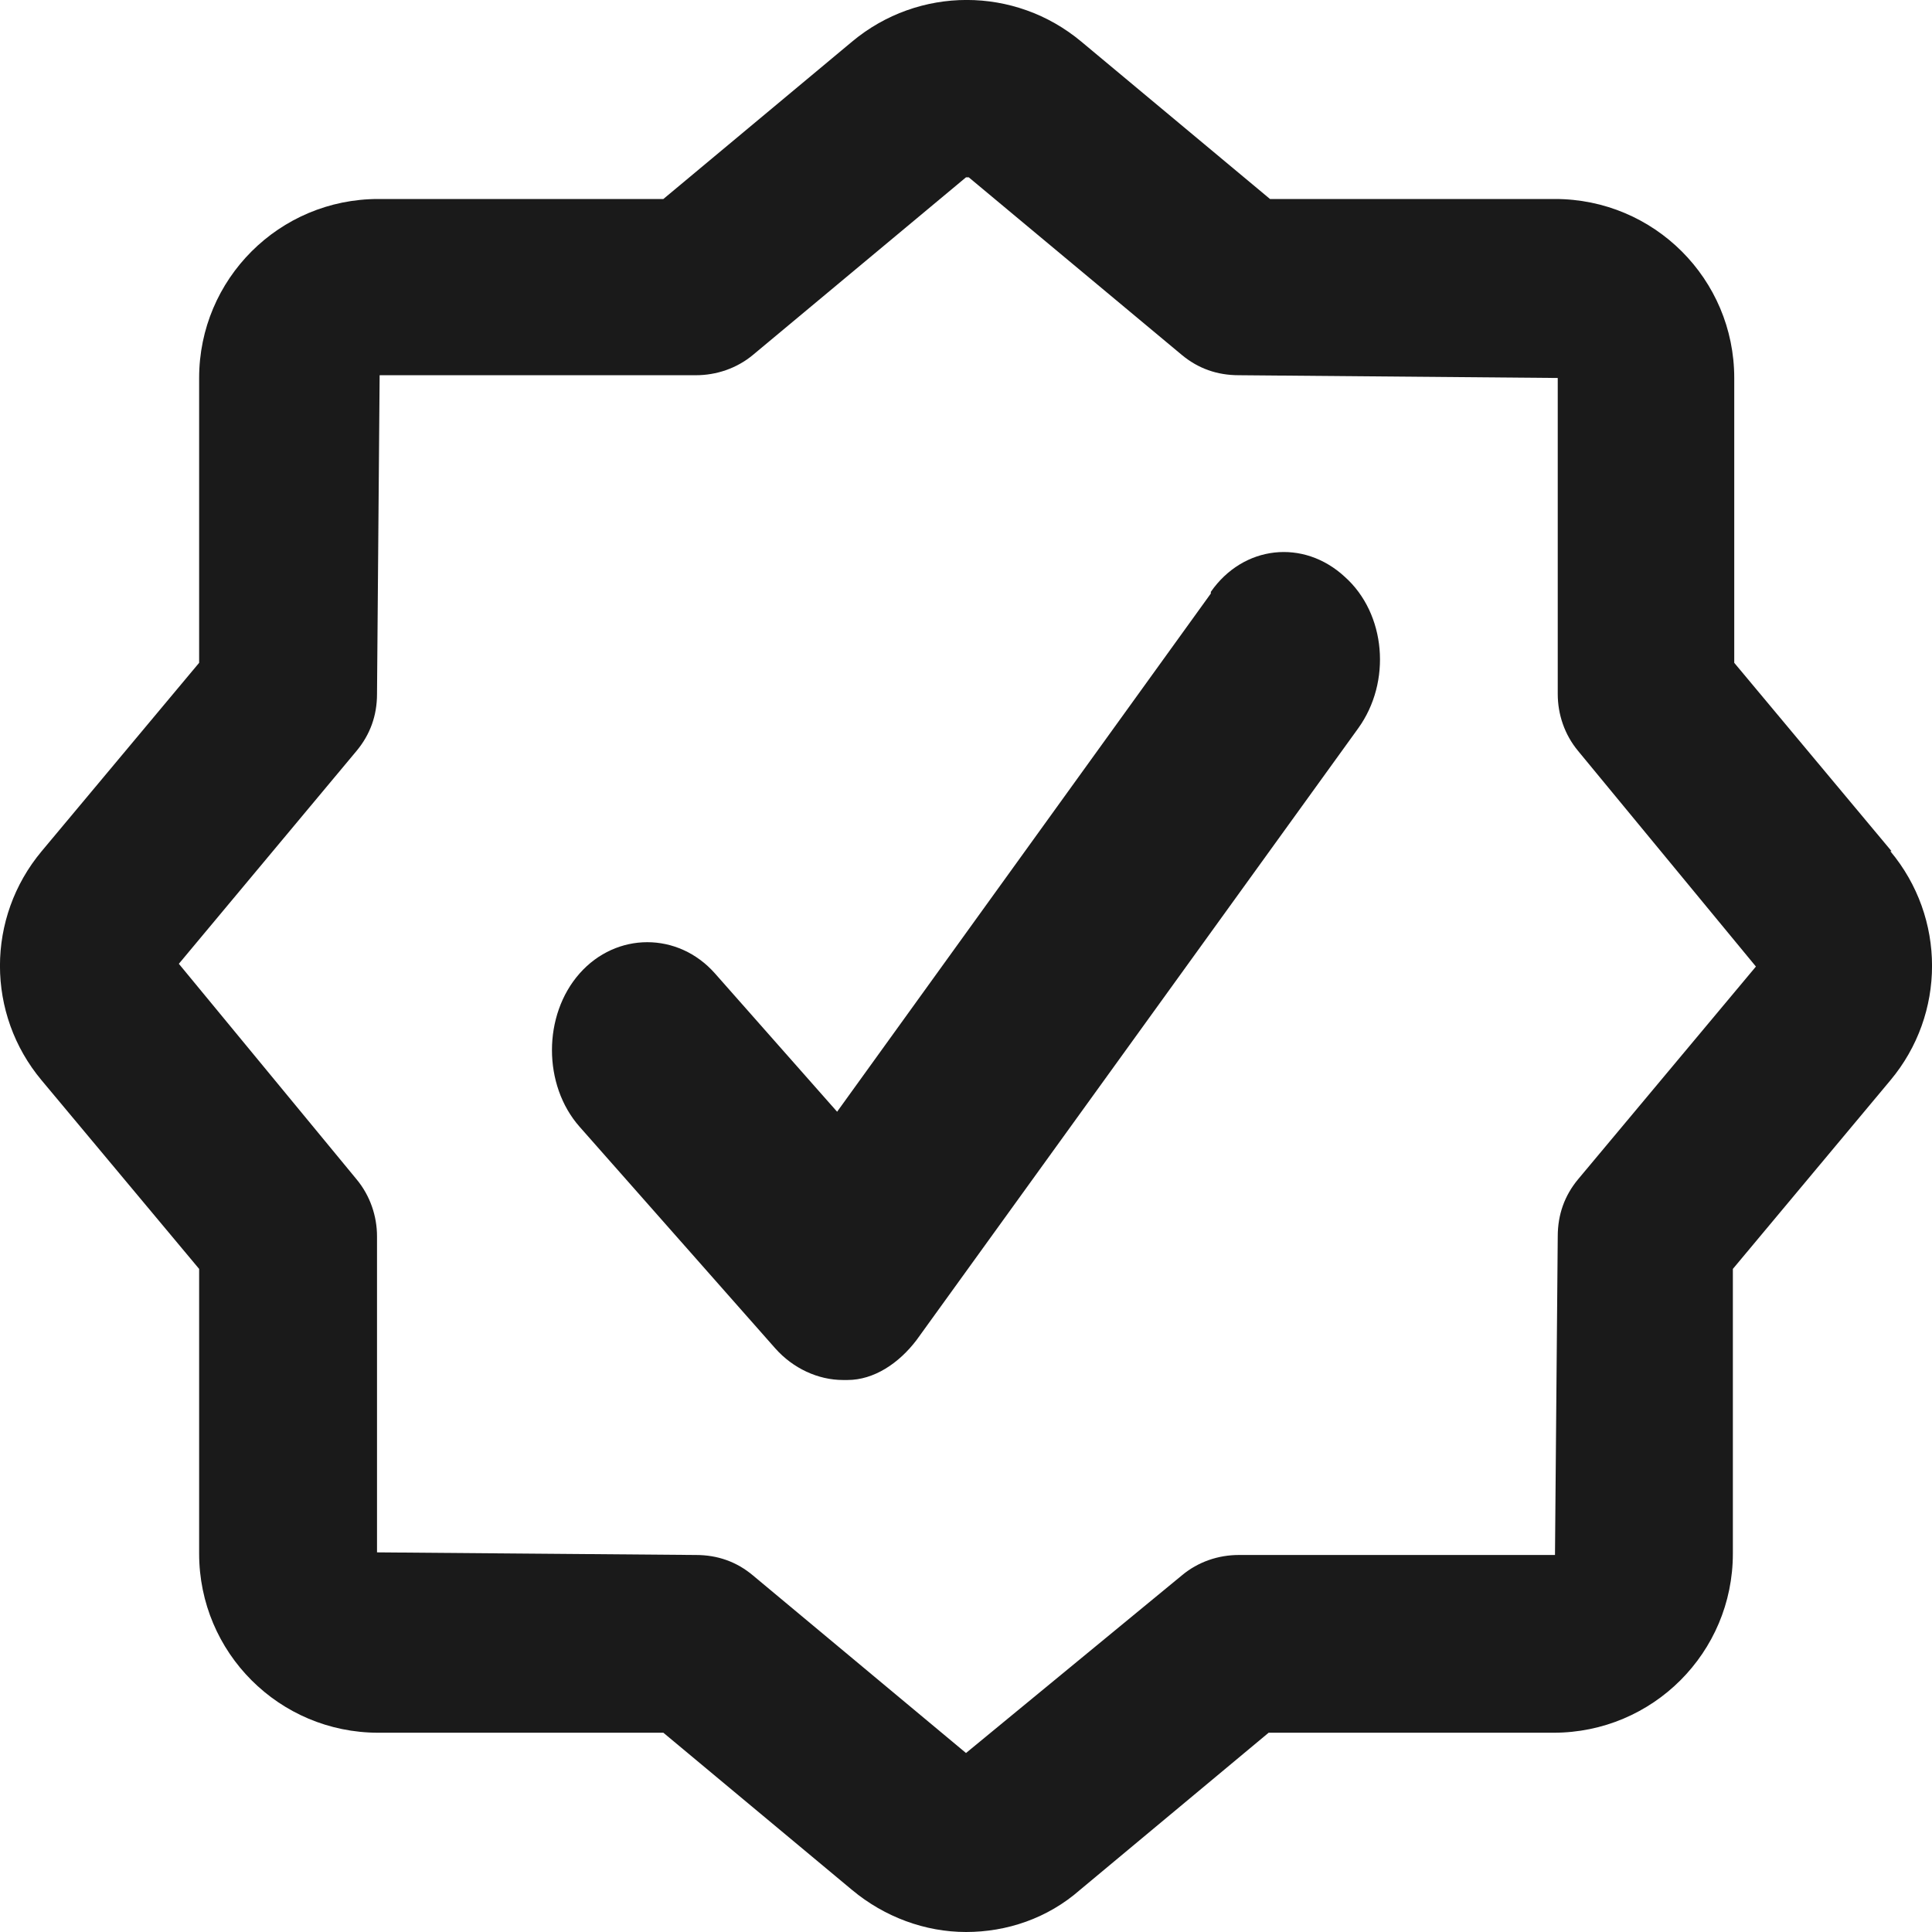 <svg width="14" height="14" viewBox="0 0 14 14" fill="none" xmlns="http://www.w3.org/2000/svg">
<path d="M13.707 6.168L12.567 4.803V2.739C12.567 2.022 11.986 1.442 11.268 1.442H9.203L7.836 0.302C7.354 -0.101 6.656 -0.101 6.174 0.302L4.807 1.442H2.741C2.024 1.442 1.443 2.022 1.443 2.739V4.803L0.302 6.168C-0.101 6.65 -0.101 7.348 0.302 7.829L1.443 9.195V11.258C1.443 11.976 2.024 12.556 2.741 12.556H4.807L6.174 13.695C6.41 13.892 6.705 14 7 14C7.295 14 7.59 13.902 7.826 13.695L9.193 12.556H11.258C11.976 12.556 12.557 11.976 12.557 11.258V9.195L13.698 7.829C14.101 7.348 14.101 6.65 13.698 6.168H13.707ZM11.435 8.546C11.337 8.664 11.288 8.802 11.288 8.959L11.268 11.268H8.977C8.829 11.268 8.682 11.317 8.564 11.416L7 12.703L5.456 11.416C5.338 11.317 5.2 11.268 5.043 11.268L2.732 11.249V8.959C2.732 8.812 2.682 8.664 2.584 8.546L1.296 6.984L2.584 5.441C2.682 5.323 2.732 5.186 2.732 5.029L2.751 2.719H5.043C5.19 2.719 5.338 2.67 5.456 2.572L7 1.285H7.02L8.564 2.572C8.682 2.67 8.819 2.719 8.977 2.719L11.288 2.739V5.029C11.288 5.176 11.337 5.323 11.435 5.441L12.724 7.004L11.435 8.546Z" fill="#1A1A1A"/>
<path d="M8.774 4.301L6.066 8.056L5.181 7.054C4.914 6.752 4.467 6.752 4.2 7.054C3.933 7.356 3.933 7.863 4.2 8.165L5.618 9.771C5.746 9.915 5.927 10 6.109 10C6.119 10 6.13 10 6.141 10C6.333 10 6.514 9.879 6.642 9.71L9.841 5.279C10.086 4.941 10.043 4.446 9.745 4.18C9.446 3.903 9.009 3.951 8.774 4.289V4.301Z" fill="#1A1A1A"/>
</svg>
